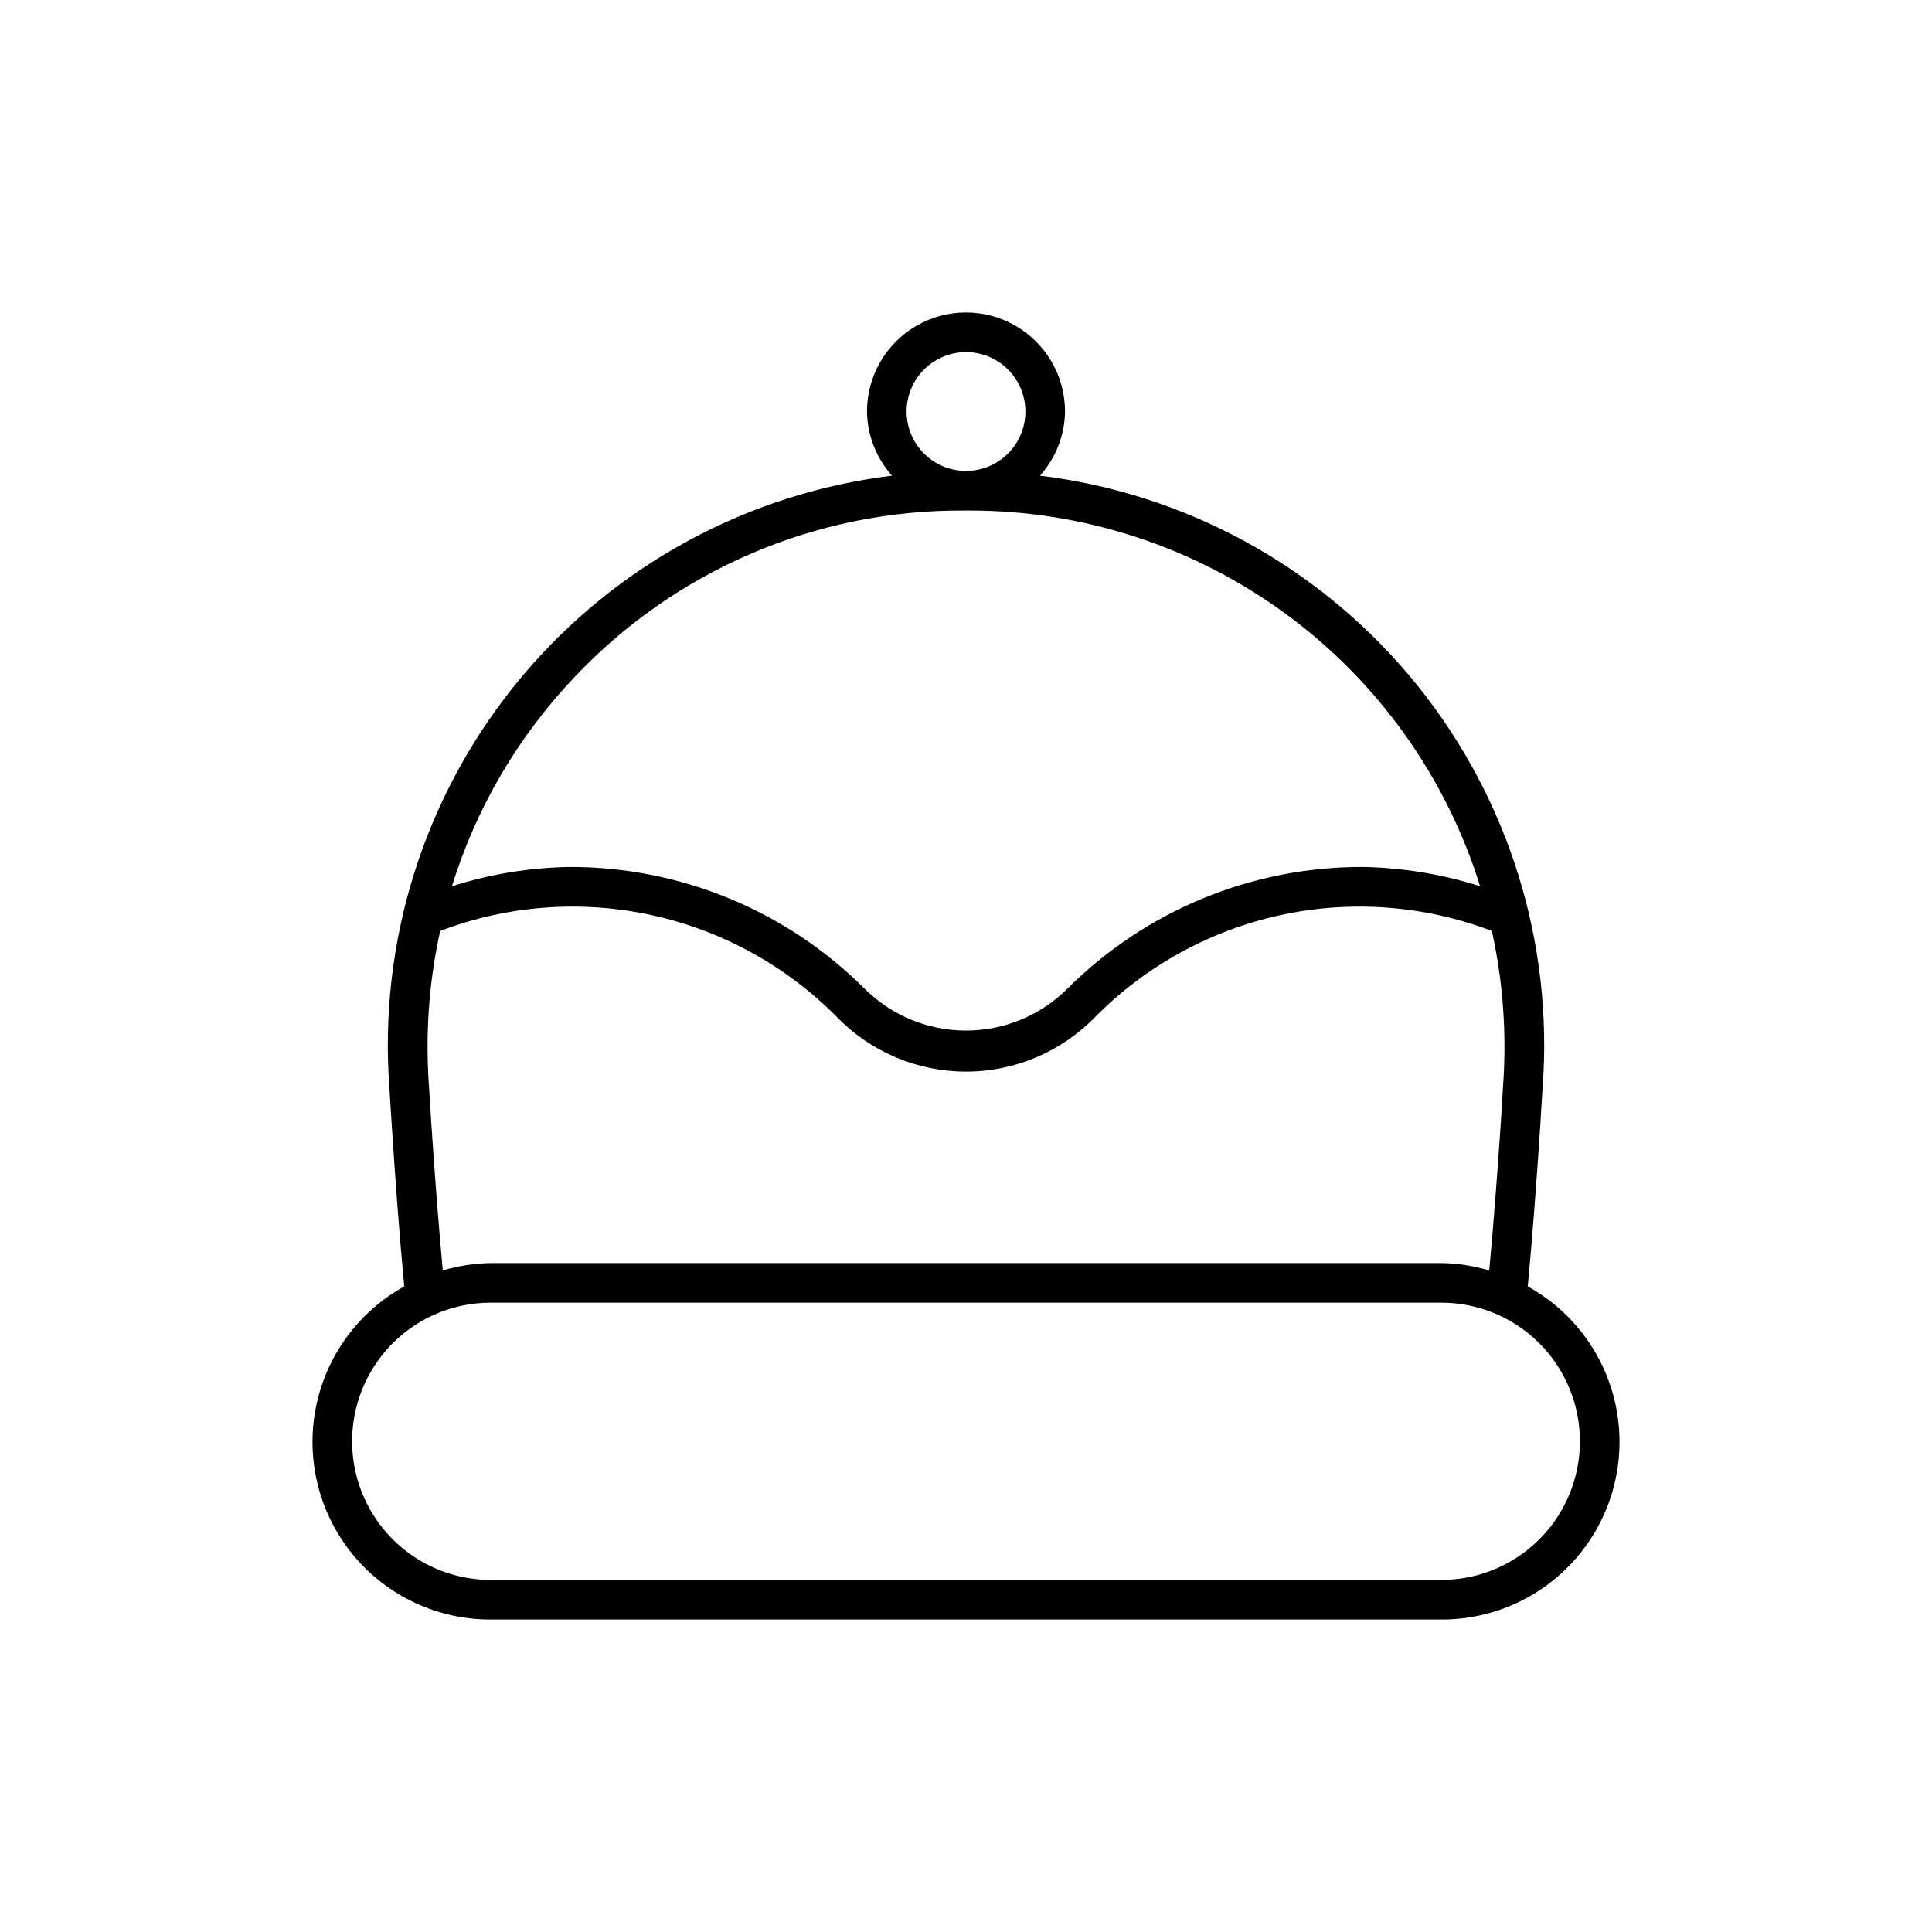 <?xml version="1.0" encoding="UTF-8"?>
<!-- Uploaded to: ICON Repo, www.iconrepo.com, Generator: ICON Repo Mixer Tools -->
<svg fill="#000000" width="800px" height="800px" version="1.1" viewBox="144 144 512 512" xmlns="http://www.w3.org/2000/svg">
 <path d="m548.87 484.91c1.312-13.898 2.336-27.934 3.324-42.691 0.102-2.348 0.738-11.469 0.84-13.609v-0.004c1.926-38.402-10.766-76.109-35.527-105.53-24.758-29.418-59.742-48.363-97.91-53.02 4.207-4.672 6.57-10.719 6.644-17.004 0-9.375-5-18.039-13.121-22.727-8.117-4.688-18.121-4.688-26.238 0-8.121 4.688-13.121 13.352-13.121 22.727 0.074 6.285 2.438 12.332 6.648 17.004-38.164 4.656-73.148 23.598-97.906 53.012-24.758 29.414-37.457 67.117-35.535 105.52 0.102 2.164 0.738 11.285 0.859 13.746 0.969 14.648 1.992 28.684 3.305 42.578h0.004c-12.289 6.785-20.906 18.699-23.504 32.492-2.598 13.797 1.094 28.031 10.074 38.82 8.98 10.789 22.305 17.008 36.344 16.961h251.9c14.039 0.051 27.367-6.168 36.344-16.961 8.98-10.789 12.676-25.023 10.078-38.816-2.598-13.797-11.215-25.711-23.504-32.496zm-148.87-247.6c4.176 0 8.18 1.66 11.133 4.613 2.949 2.953 4.609 6.957 4.609 11.133 0 4.176-1.66 8.18-4.609 11.133-2.953 2.953-6.957 4.609-11.133 4.609s-8.18-1.656-11.133-4.609c-2.953-2.953-4.613-6.957-4.613-11.133 0.008-4.176 1.668-8.176 4.617-11.125 2.953-2.953 6.953-4.613 11.129-4.621zm-103.7 86.082c26.711-28.297 63.953-44.258 102.86-44.098h1.68c30.246-0.043 59.711 9.602 84.074 27.52 24.367 17.918 42.352 43.172 51.324 72.059-10.121-3.231-20.66-4.953-31.281-5.113-29.254-0.035-57.324 11.551-78.043 32.207-7.148 7.141-16.84 11.148-26.945 11.141-10.105-0.008-19.793-4.031-26.93-11.184-20.711-20.633-48.766-32.203-78-32.164-10.621 0.16-21.16 1.883-31.277 5.113 6.418-20.758 17.555-39.746 32.535-55.48zm-37.996 118.36c-0.125-2.43-0.758-11.562-0.84-13.676v0.004c-0.59-12.543 0.48-25.105 3.184-37.367 17.812-6.781 37.211-8.254 55.844-4.234 18.633 4.019 35.699 13.355 49.133 26.875 8.988 9.34 21.387 14.621 34.348 14.629 12.961 0.008 25.367-5.258 34.367-14.586 13.434-13.535 30.504-22.883 49.145-26.91 18.641-4.027 38.051-2.559 55.871 4.227 2.707 12.27 3.777 24.844 3.184 37.395-0.082 2.098-0.715 11.223-0.82 13.539-0.895 13.434-1.891 26.266-3.055 39.047-4.125-1.242-8.402-1.906-12.711-1.969h-251.9c-4.309 0.062-8.586 0.723-12.711 1.957-1.164-12.77-2.156-25.605-3.035-38.93zm267.65 120.94h-251.9c-13.125 0-25.254-7.004-31.816-18.367-6.562-11.367-6.562-25.371 0-36.738 6.562-11.367 18.691-18.367 31.816-18.367h251.9c13.125 0 25.254 7 31.816 18.367 6.562 11.367 6.562 25.371 0 36.738-6.562 11.363-18.691 18.367-31.816 18.367z"/>
</svg>